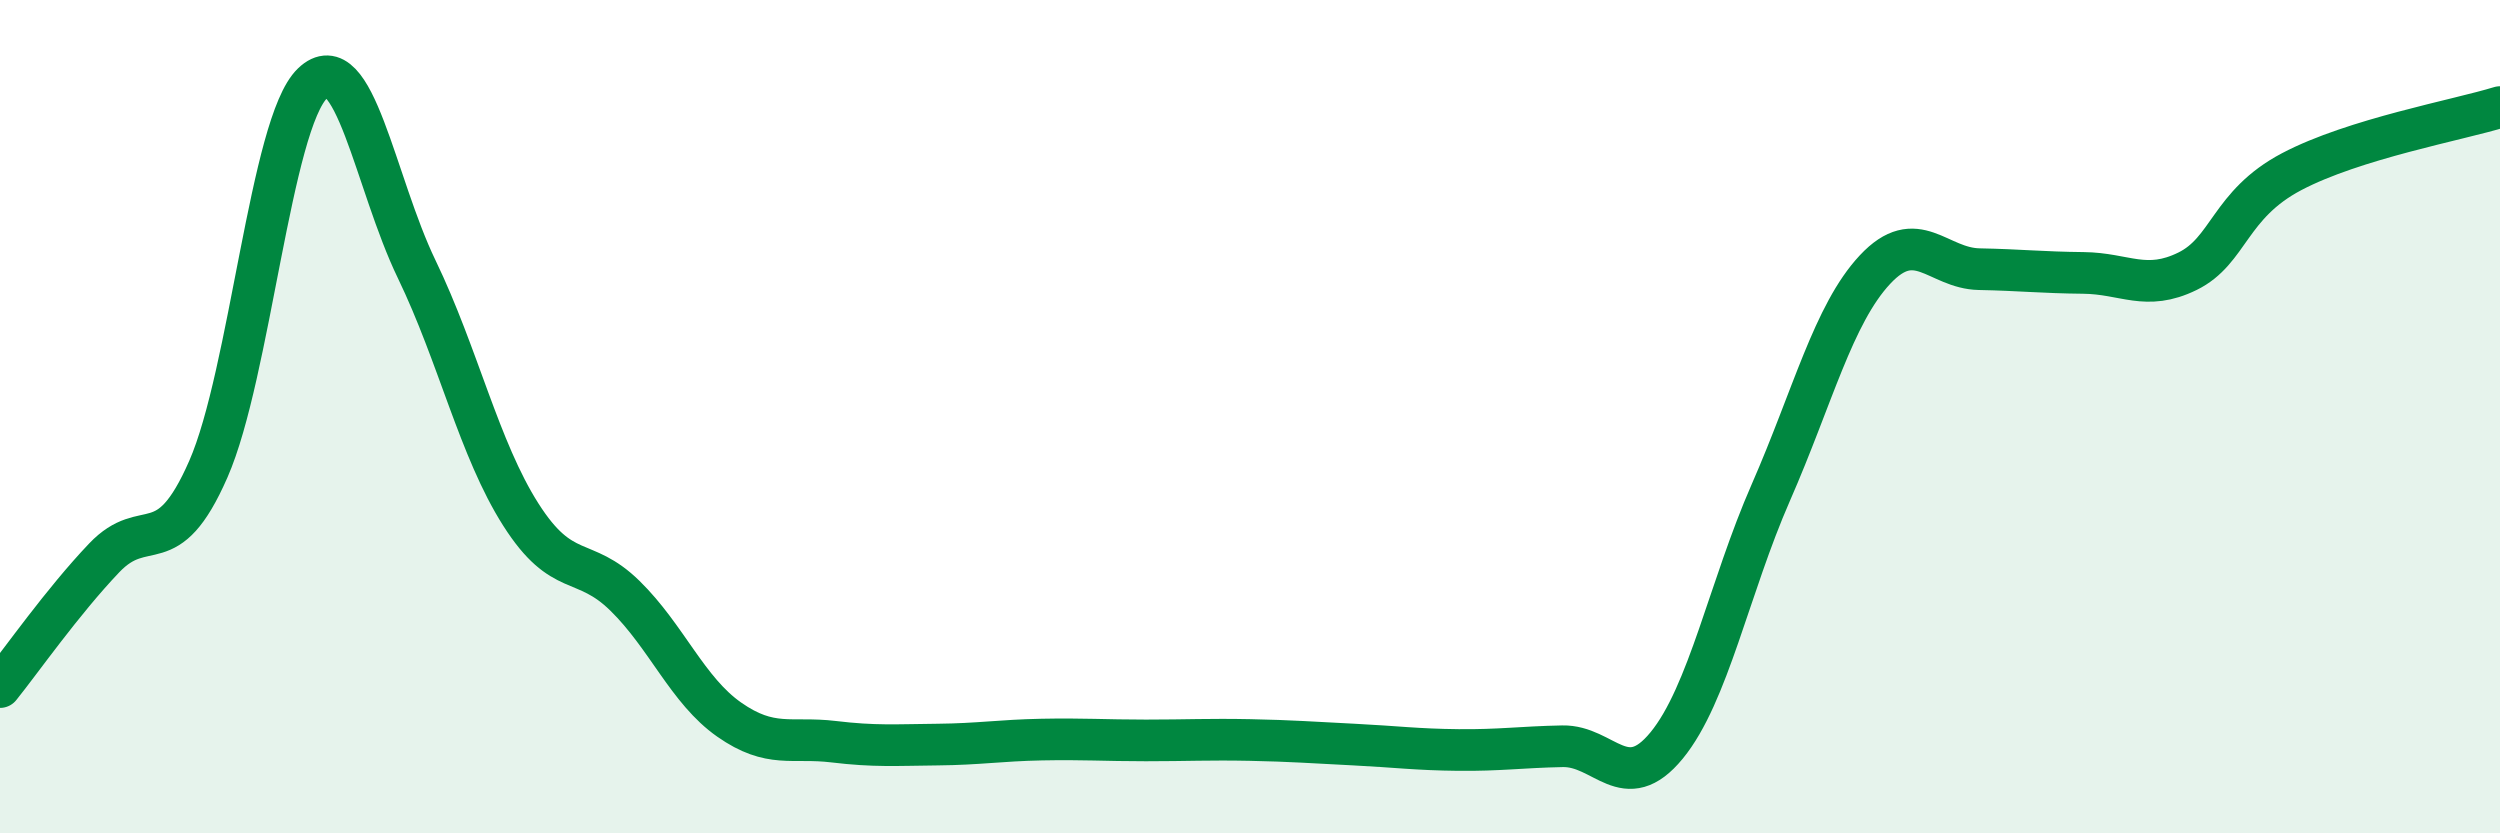 
    <svg width="60" height="20" viewBox="0 0 60 20" xmlns="http://www.w3.org/2000/svg">
      <path
        d="M 0,16.49 C 0.5,15.87 1.5,14.44 2.5,13.39 C 3.5,12.34 4,13.54 5,11.26 C 6,8.98 6.5,2.96 7.5,2 C 8.5,1.04 9,4.39 10,6.46 C 11,8.53 11.5,10.78 12.5,12.35 C 13.5,13.92 14,13.32 15,14.3 C 16,15.28 16.5,16.57 17.5,17.27 C 18.5,17.97 19,17.68 20,17.8 C 21,17.92 21.5,17.88 22.5,17.87 C 23.5,17.86 24,17.77 25,17.75 C 26,17.73 26.5,17.77 27.5,17.77 C 28.5,17.77 29,17.74 30,17.76 C 31,17.78 31.5,17.82 32.5,17.87 C 33.5,17.92 34,17.99 35,18 C 36,18.01 36.5,17.93 37.5,17.91 C 38.5,17.89 39,19.11 40,17.89 C 41,16.67 41.5,14.1 42.5,11.82 C 43.5,9.54 44,7.54 45,6.47 C 46,5.4 46.5,6.44 47.5,6.46 C 48.5,6.48 49,6.54 50,6.55 C 51,6.56 51.5,7 52.5,6.51 C 53.5,6.02 53.5,4.91 55,4.12 C 56.5,3.33 59,2.88 60,2.57L60 20L0 20Z"
        fill="#008740"
        opacity="0.1"
        stroke-linecap="round"
        stroke-linejoin="round"
      />
      <path
        d="M 0,16.49 C 0.5,15.87 1.5,14.44 2.5,13.39 C 3.5,12.34 4,13.54 5,11.26 C 6,8.98 6.5,2.96 7.5,2 C 8.5,1.04 9,4.39 10,6.46 C 11,8.53 11.5,10.78 12.5,12.35 C 13.5,13.92 14,13.32 15,14.3 C 16,15.28 16.5,16.57 17.5,17.27 C 18.5,17.97 19,17.68 20,17.8 C 21,17.92 21.5,17.88 22.5,17.87 C 23.5,17.86 24,17.77 25,17.75 C 26,17.73 26.5,17.77 27.5,17.77 C 28.5,17.77 29,17.74 30,17.76 C 31,17.78 31.5,17.82 32.5,17.87 C 33.5,17.92 34,17.99 35,18 C 36,18.01 36.5,17.93 37.5,17.91 C 38.5,17.89 39,19.11 40,17.89 C 41,16.67 41.5,14.1 42.5,11.82 C 43.5,9.54 44,7.54 45,6.47 C 46,5.4 46.5,6.44 47.5,6.46 C 48.5,6.48 49,6.54 50,6.55 C 51,6.56 51.5,7 52.5,6.51 C 53.5,6.02 53.5,4.91 55,4.12 C 56.5,3.33 59,2.88 60,2.57"
        stroke="#008740"
        stroke-width="1"
        fill="none"
        stroke-linecap="round"
        stroke-linejoin="round"
      />
    </svg>
  